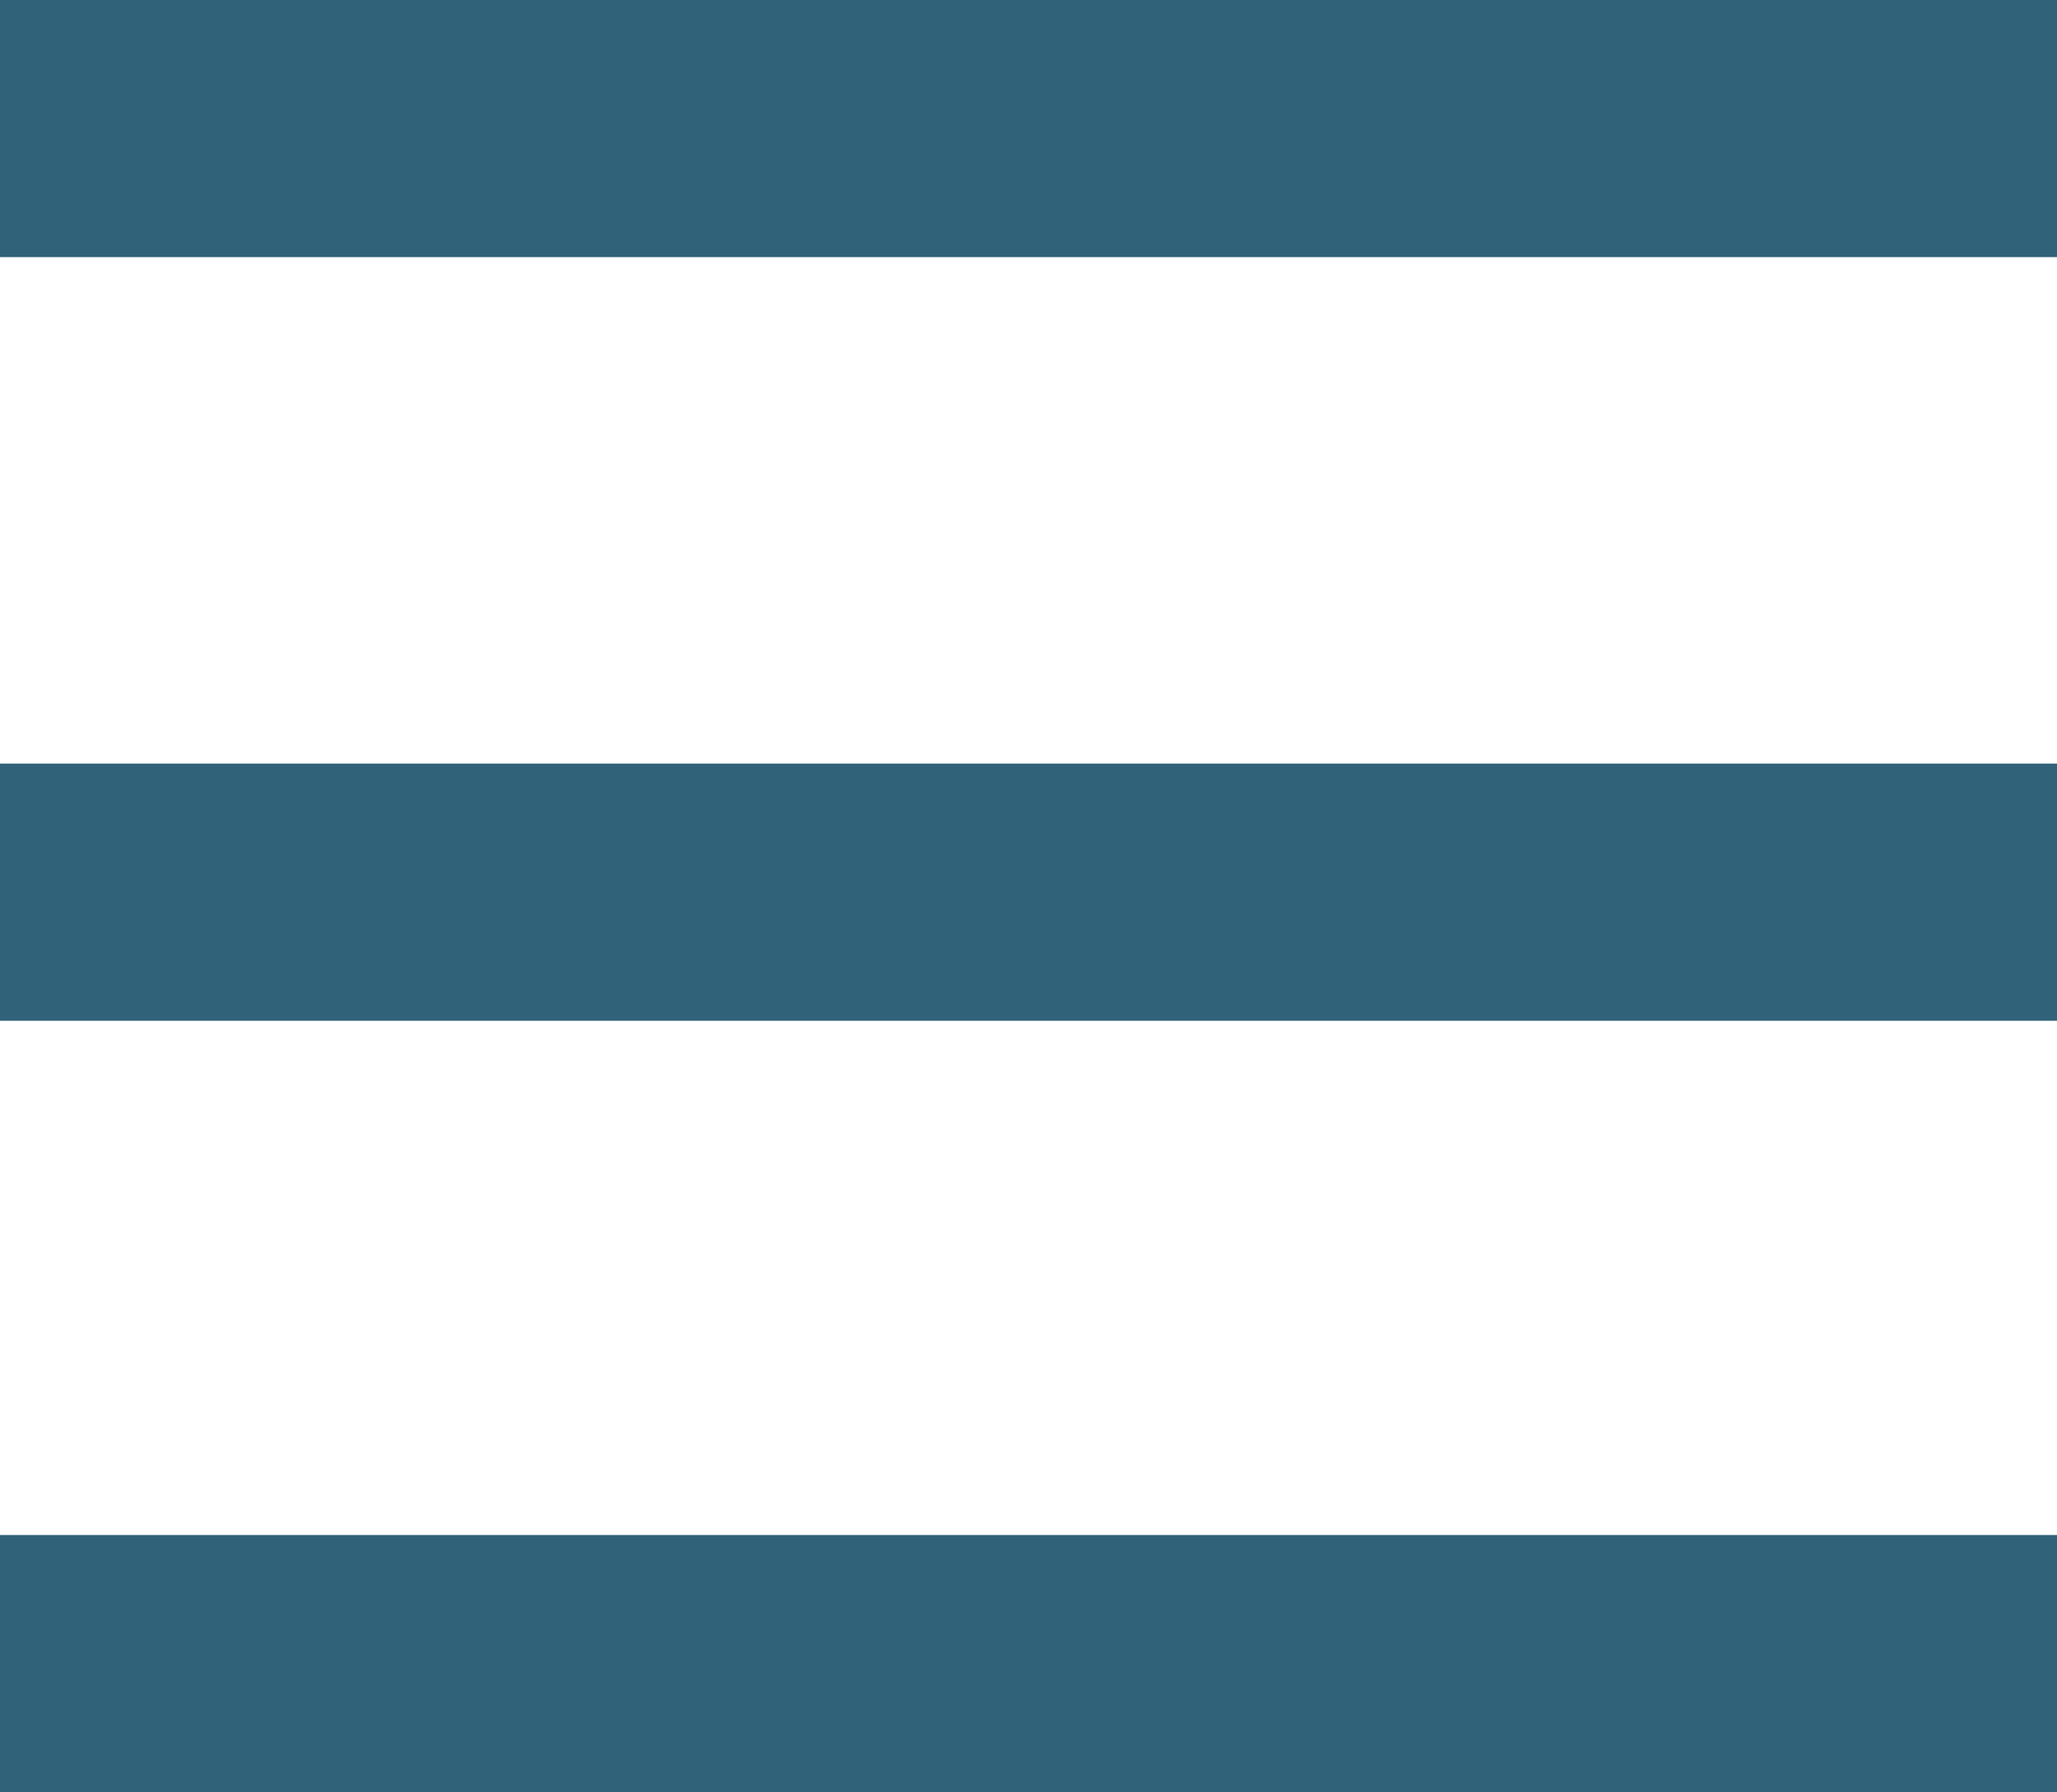 <svg xmlns="http://www.w3.org/2000/svg" width="36" height="31.365" viewBox="0 0 36 31.365">
  <path id="Icon_open-menu" data-name="Icon open-menu" d="M0,0V4.5H36V0ZM0,13.365v4.5H36v-4.5Zm0,13.5v4.5H36v-4.5Z" fill="#306279"/>
</svg>
